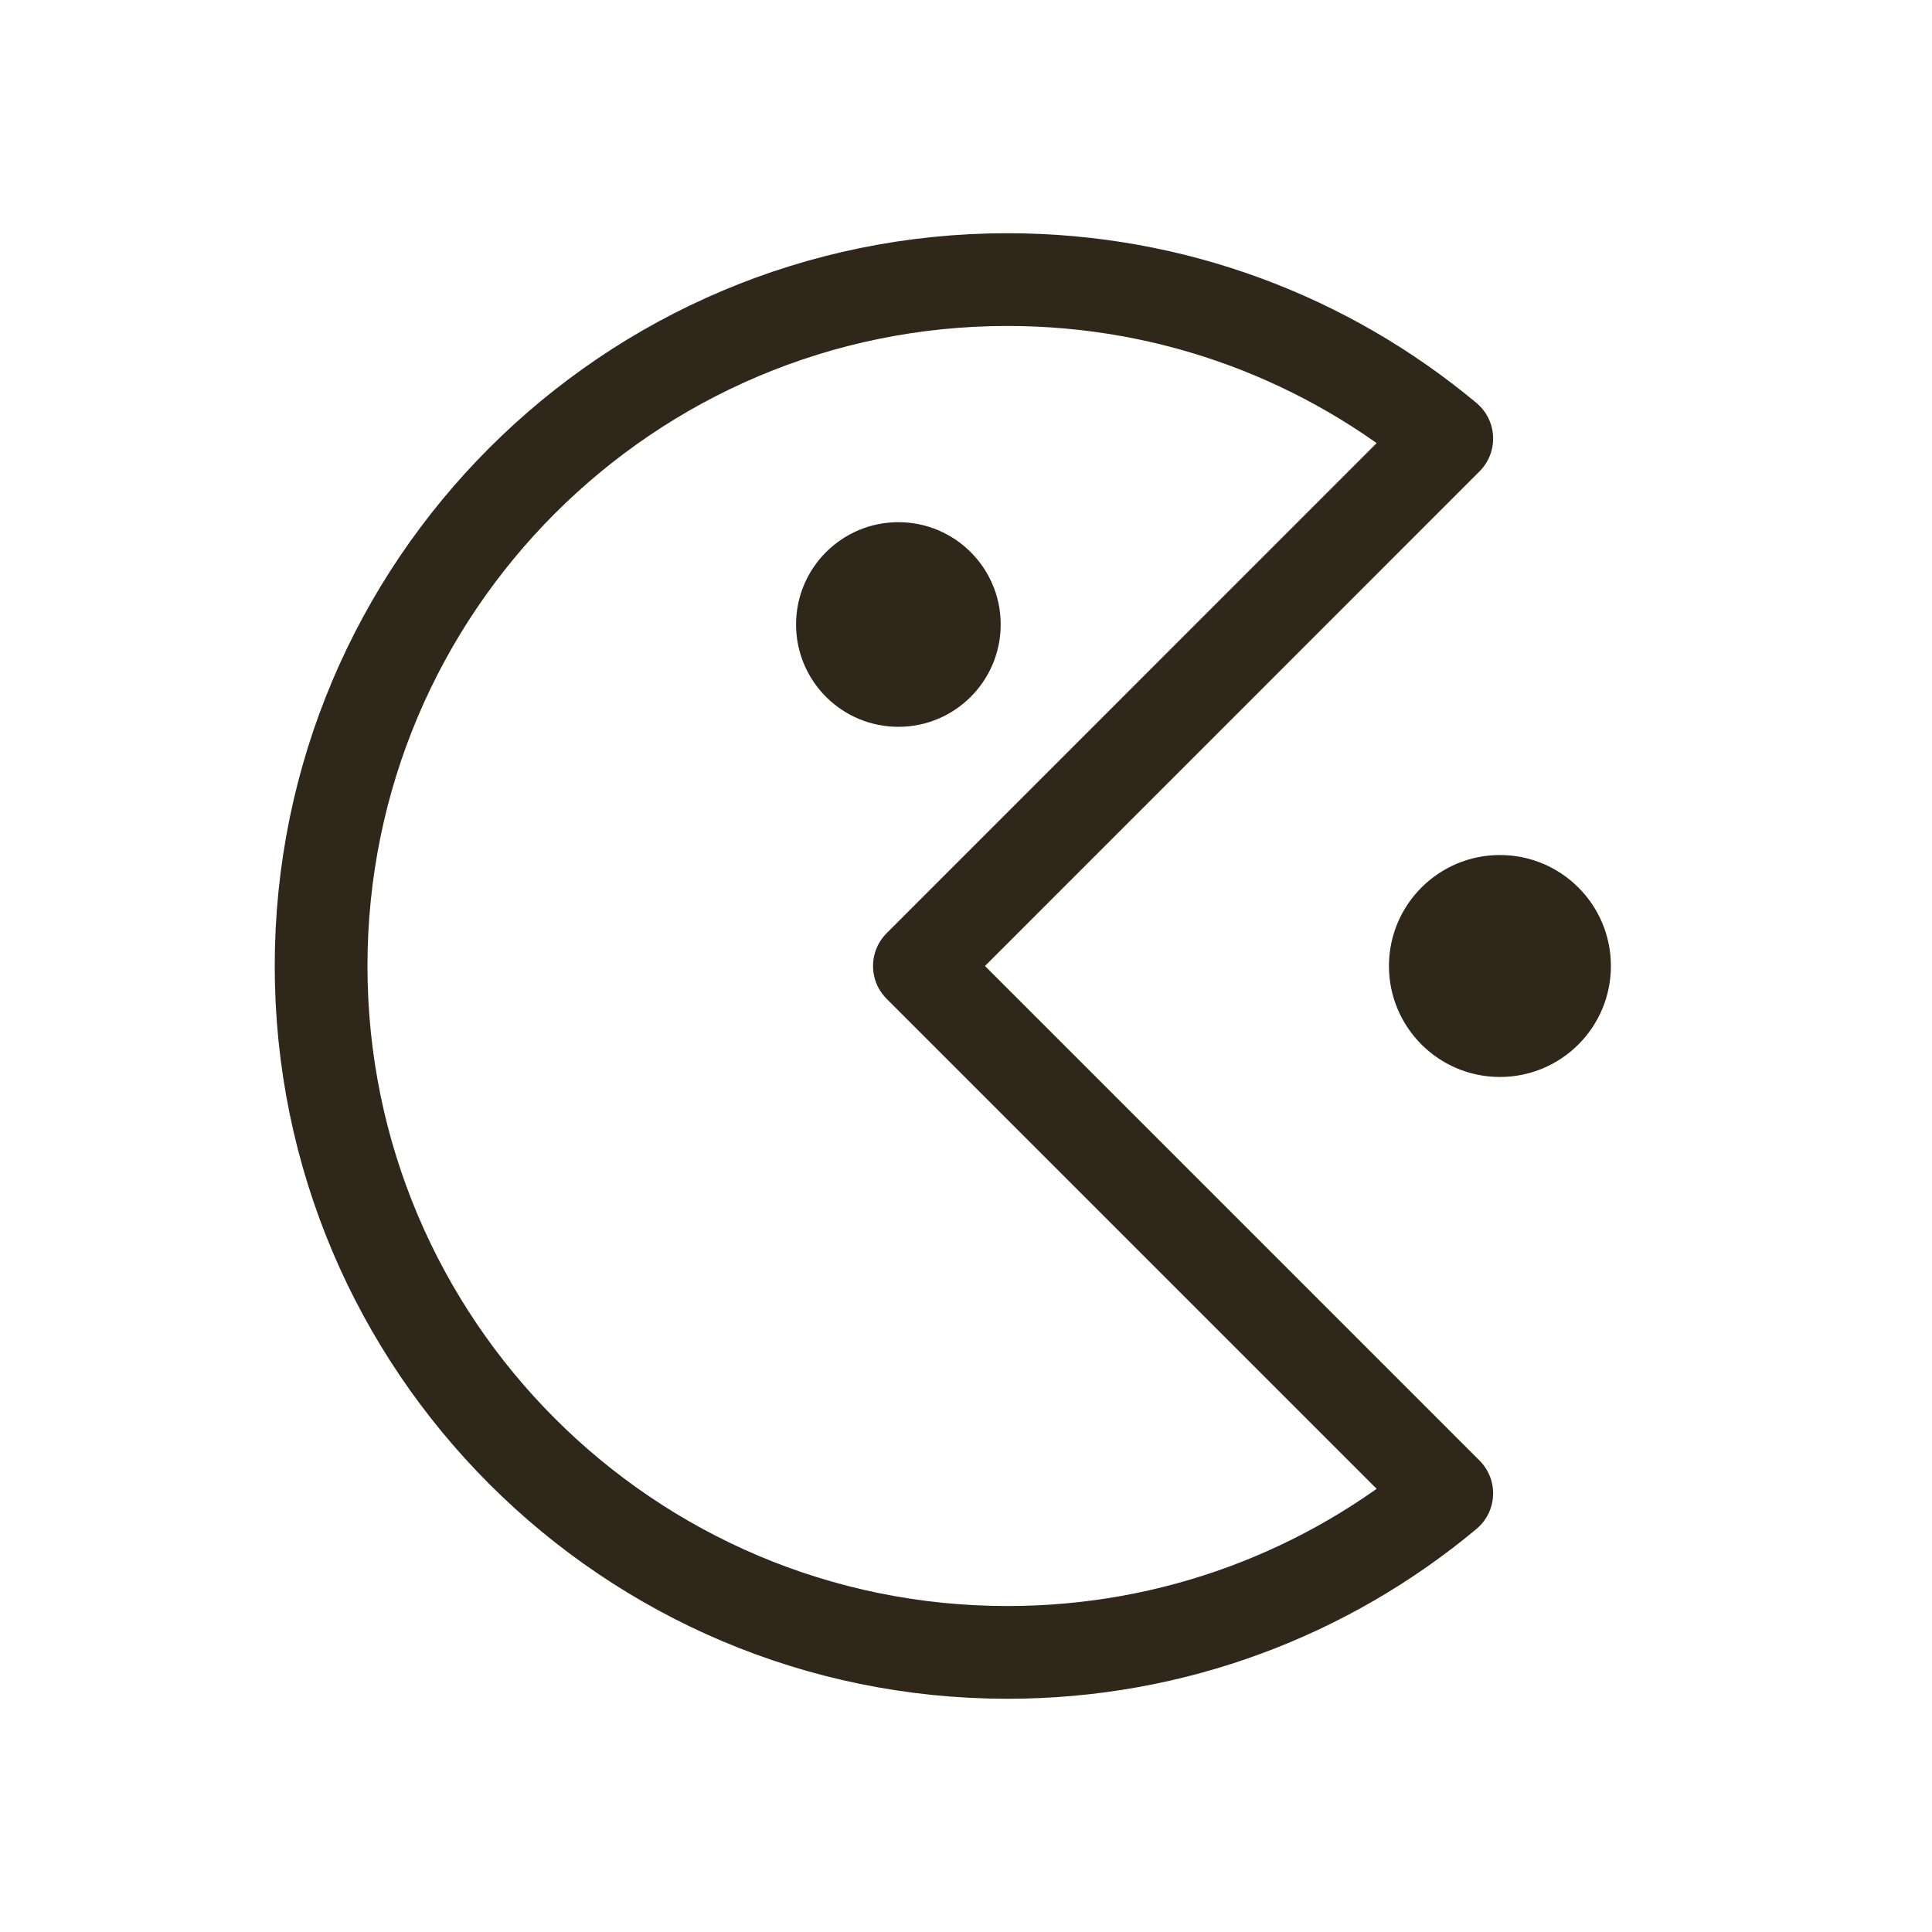 <?xml version="1.0" encoding="utf-8"?>
<!-- Generator: Adobe Illustrator 16.0.3, SVG Export Plug-In . SVG Version: 6.00 Build 0)  -->
<!DOCTYPE svg PUBLIC "-//W3C//DTD SVG 1.1//EN" "http://www.w3.org/Graphics/SVG/1.1/DTD/svg11.dtd">
<svg version="1.1" id="Vrstva_1" xmlns="http://www.w3.org/2000/svg" xmlns:xlink="http://www.w3.org/1999/xlink" x="0px" y="0px"
	 width="25px" height="25px" viewBox="0 0 25 25" enable-background="new 0 0 25 25" xml:space="preserve">
<path fill="none" stroke="#2E271A" stroke-width="1.2" stroke-linecap="round" stroke-linejoin="round" stroke-miterlimit="10" d="
	M11.897,12.5l6.824-6.825c-1.54-1.284-3.521-2.057-5.684-2.057c-4.905,0-8.882,3.977-8.882,8.882c0,4.905,3.978,8.882,8.882,8.882
	c2.162,0,4.144-0.773,5.684-2.058L11.897,12.5z"/>
<circle fill="#2E271A" cx="11.625" cy="8.081" r="1.324"/>
<circle fill="#2E271A" cx="19.409" cy="12.5" r="1.436"/>
</svg>
